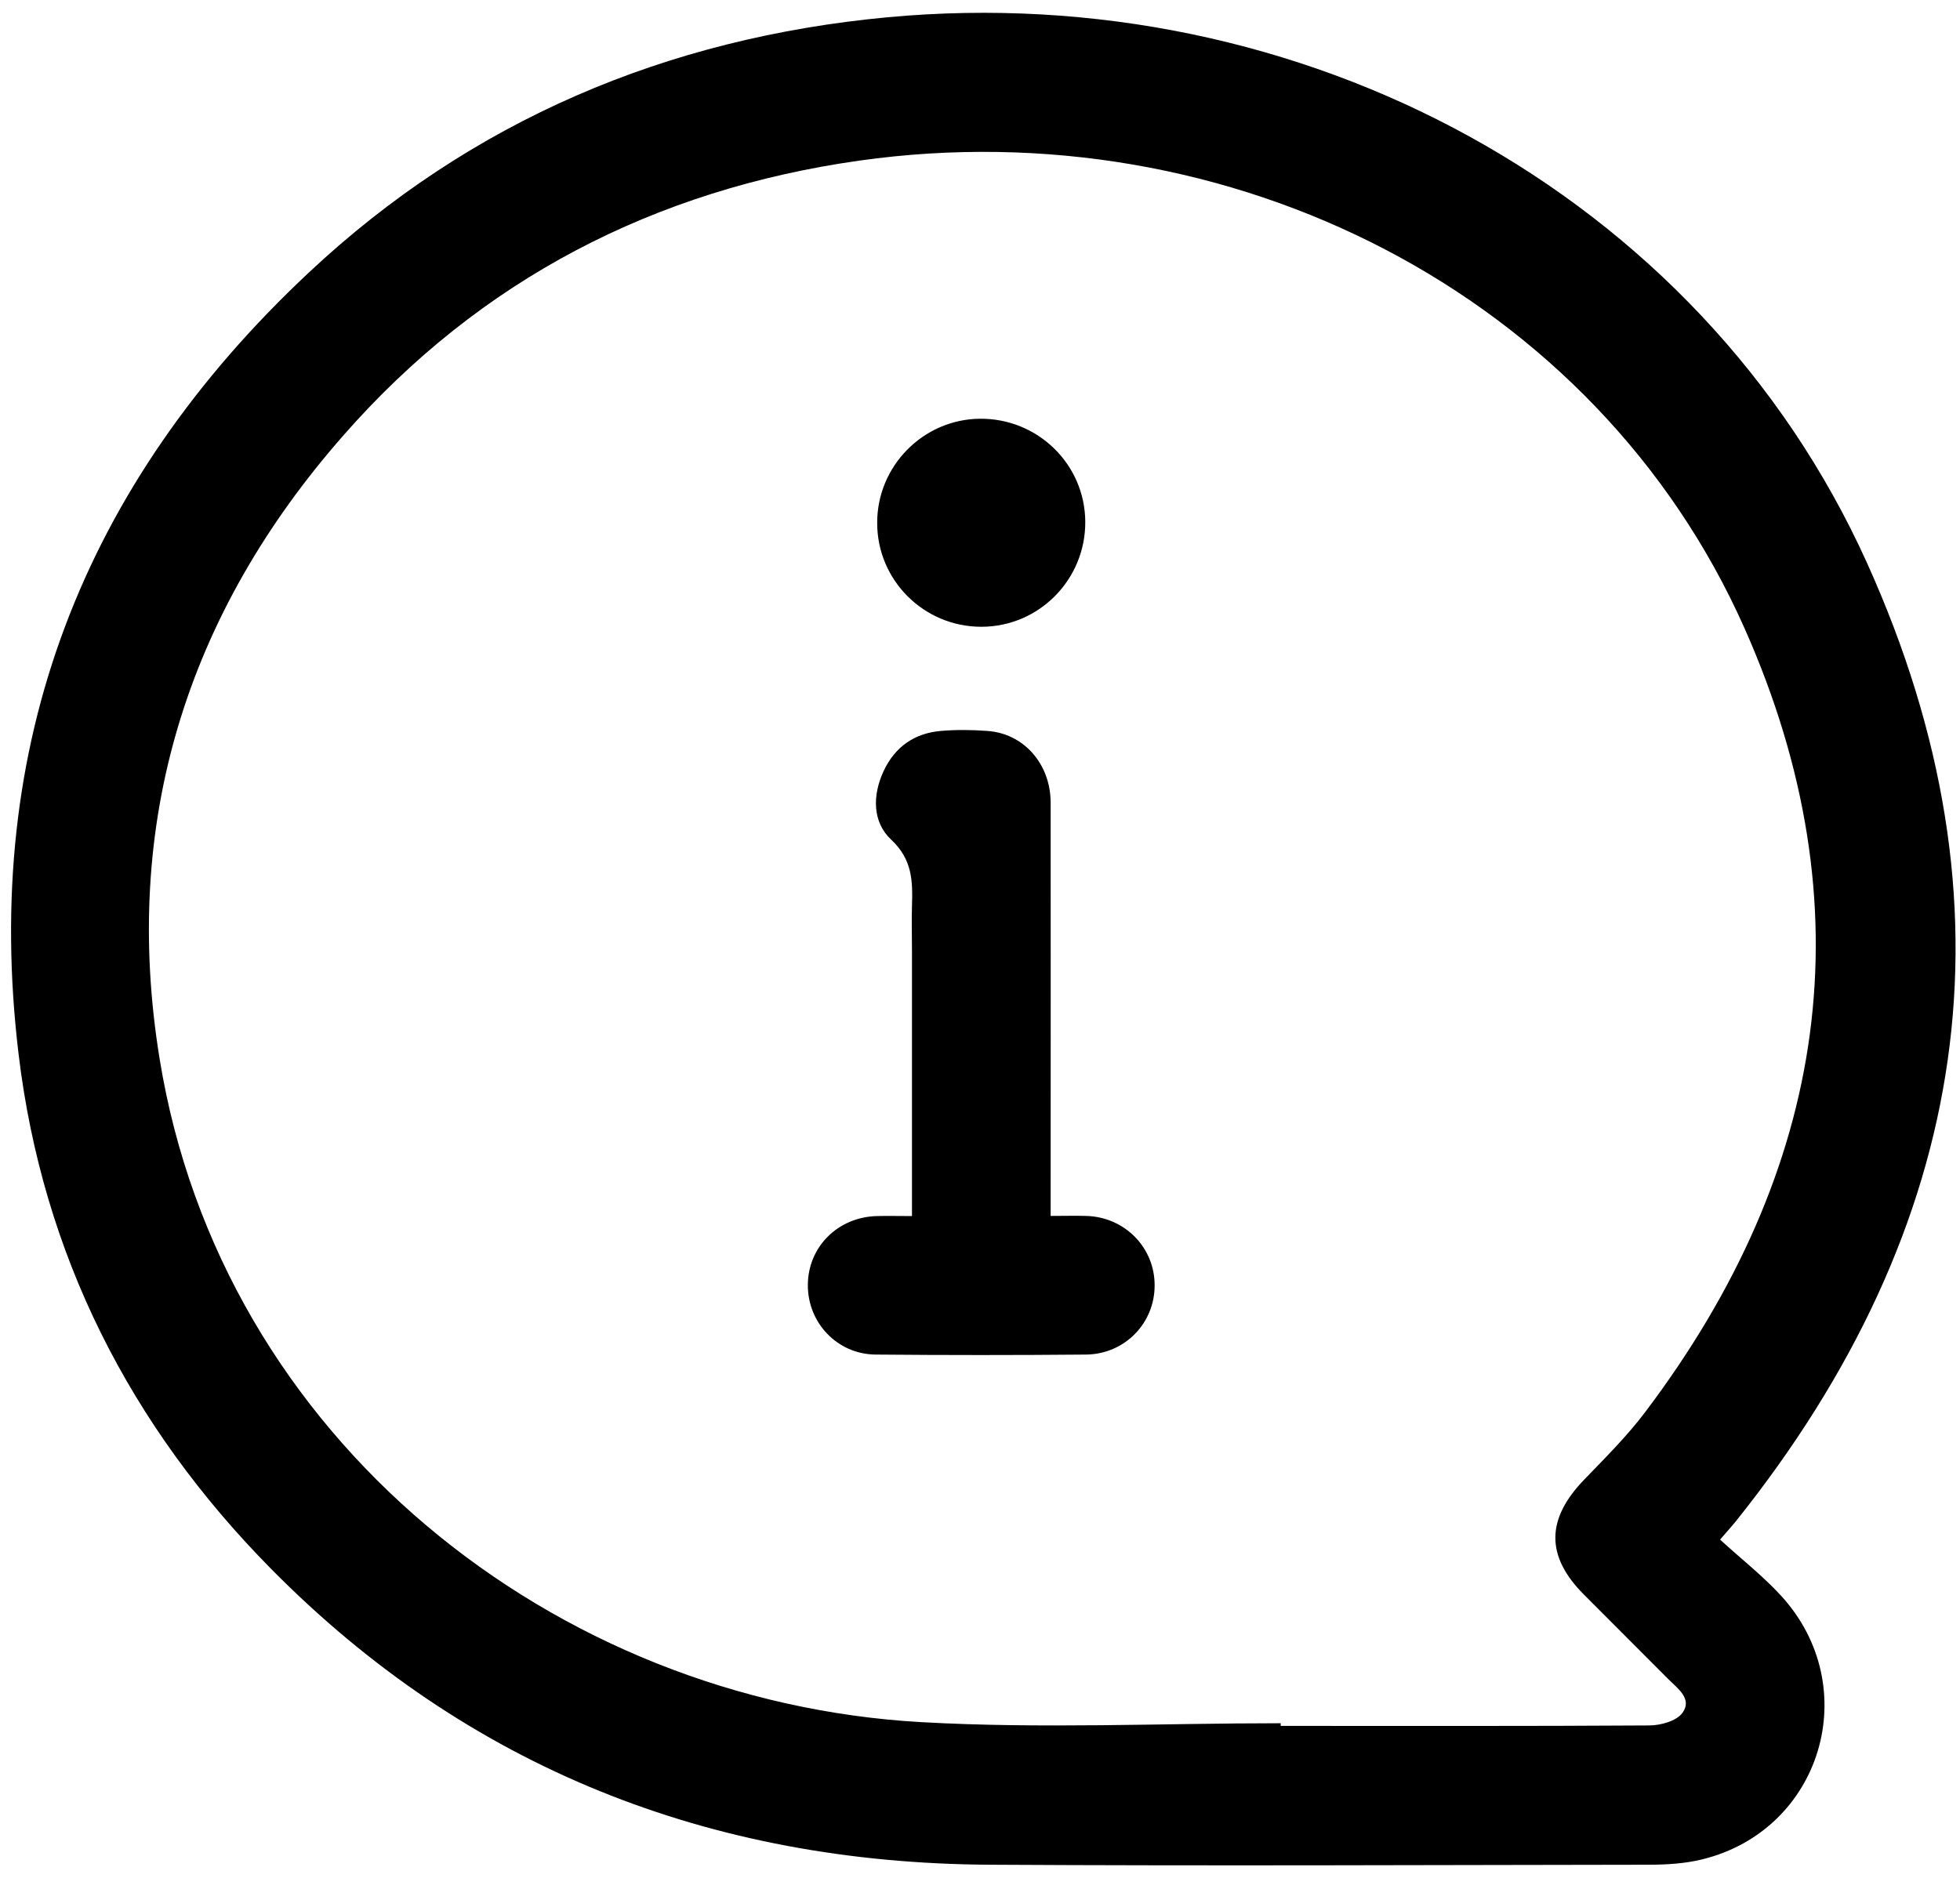 <svg width="72" height="69" viewBox="0 0 72 69" fill="none" xmlns="http://www.w3.org/2000/svg">
<path d="M63.183 56.568C63.95 57.272 64.752 57.895 65.427 58.633C68.497 61.986 66.922 67.242 62.531 68.32C61.897 68.476 61.216 68.517 60.558 68.517C52.492 68.528 44.421 68.563 36.355 68.517C26.103 68.459 17.201 64.98 9.96 57.647C4.779 52.403 1.566 46.096 0.683 38.735C-0.685 27.363 3.042 17.792 11.339 10.02C17.305 4.424 24.505 1.389 32.617 0.633C47.79 -0.774 62.422 7.043 68.583 20.682C74.272 33.277 72.397 45.098 63.783 55.876C63.65 56.043 63.506 56.199 63.189 56.568H63.183ZM47.046 63.318V63.416C51.558 63.416 56.069 63.428 60.581 63.399C61.002 63.399 61.585 63.237 61.804 62.938C62.179 62.418 61.625 62.038 61.273 61.686C60.246 60.653 59.208 59.62 58.181 58.587C56.773 57.174 56.796 55.812 58.198 54.364C58.971 53.562 59.768 52.772 60.437 51.883C67.153 42.993 68.629 33.329 64.089 23.094C58.637 10.811 45.194 3.98 31.572 5.901C24.061 6.962 17.645 10.263 12.62 15.992C6.845 22.563 4.456 30.259 5.864 38.908C8.131 52.881 20.391 62.522 33.846 63.278C38.236 63.526 42.655 63.318 47.057 63.318H47.046Z" fill="black"/>
<path d="M33.501 44.683C33.501 41.366 33.501 38.158 33.501 34.95C33.501 34.391 33.484 33.837 33.501 33.277C33.53 32.383 33.518 31.581 32.739 30.854C32.041 30.202 32.047 29.215 32.462 28.327C32.878 27.438 33.599 26.936 34.574 26.856C35.128 26.81 35.688 26.815 36.247 26.856C37.592 26.936 38.59 28.056 38.595 29.487C38.601 34.235 38.595 38.983 38.595 43.731C38.595 44.02 38.595 44.303 38.595 44.678C39.074 44.678 39.49 44.666 39.905 44.678C41.319 44.718 42.421 45.843 42.415 47.233C42.415 48.624 41.313 49.76 39.888 49.772C37.315 49.795 34.741 49.795 32.168 49.772C30.755 49.76 29.664 48.601 29.676 47.205C29.687 45.808 30.784 44.718 32.214 44.683C32.607 44.672 33.005 44.683 33.495 44.683H33.501Z" fill="black"/>
<path d="M39.867 19.171C39.879 21.294 38.171 23.025 36.059 23.03C33.942 23.036 32.217 21.323 32.223 19.205C32.223 17.123 33.913 15.409 35.99 15.386C38.119 15.363 39.856 17.059 39.867 19.171Z" fill="black"/>
</svg>
